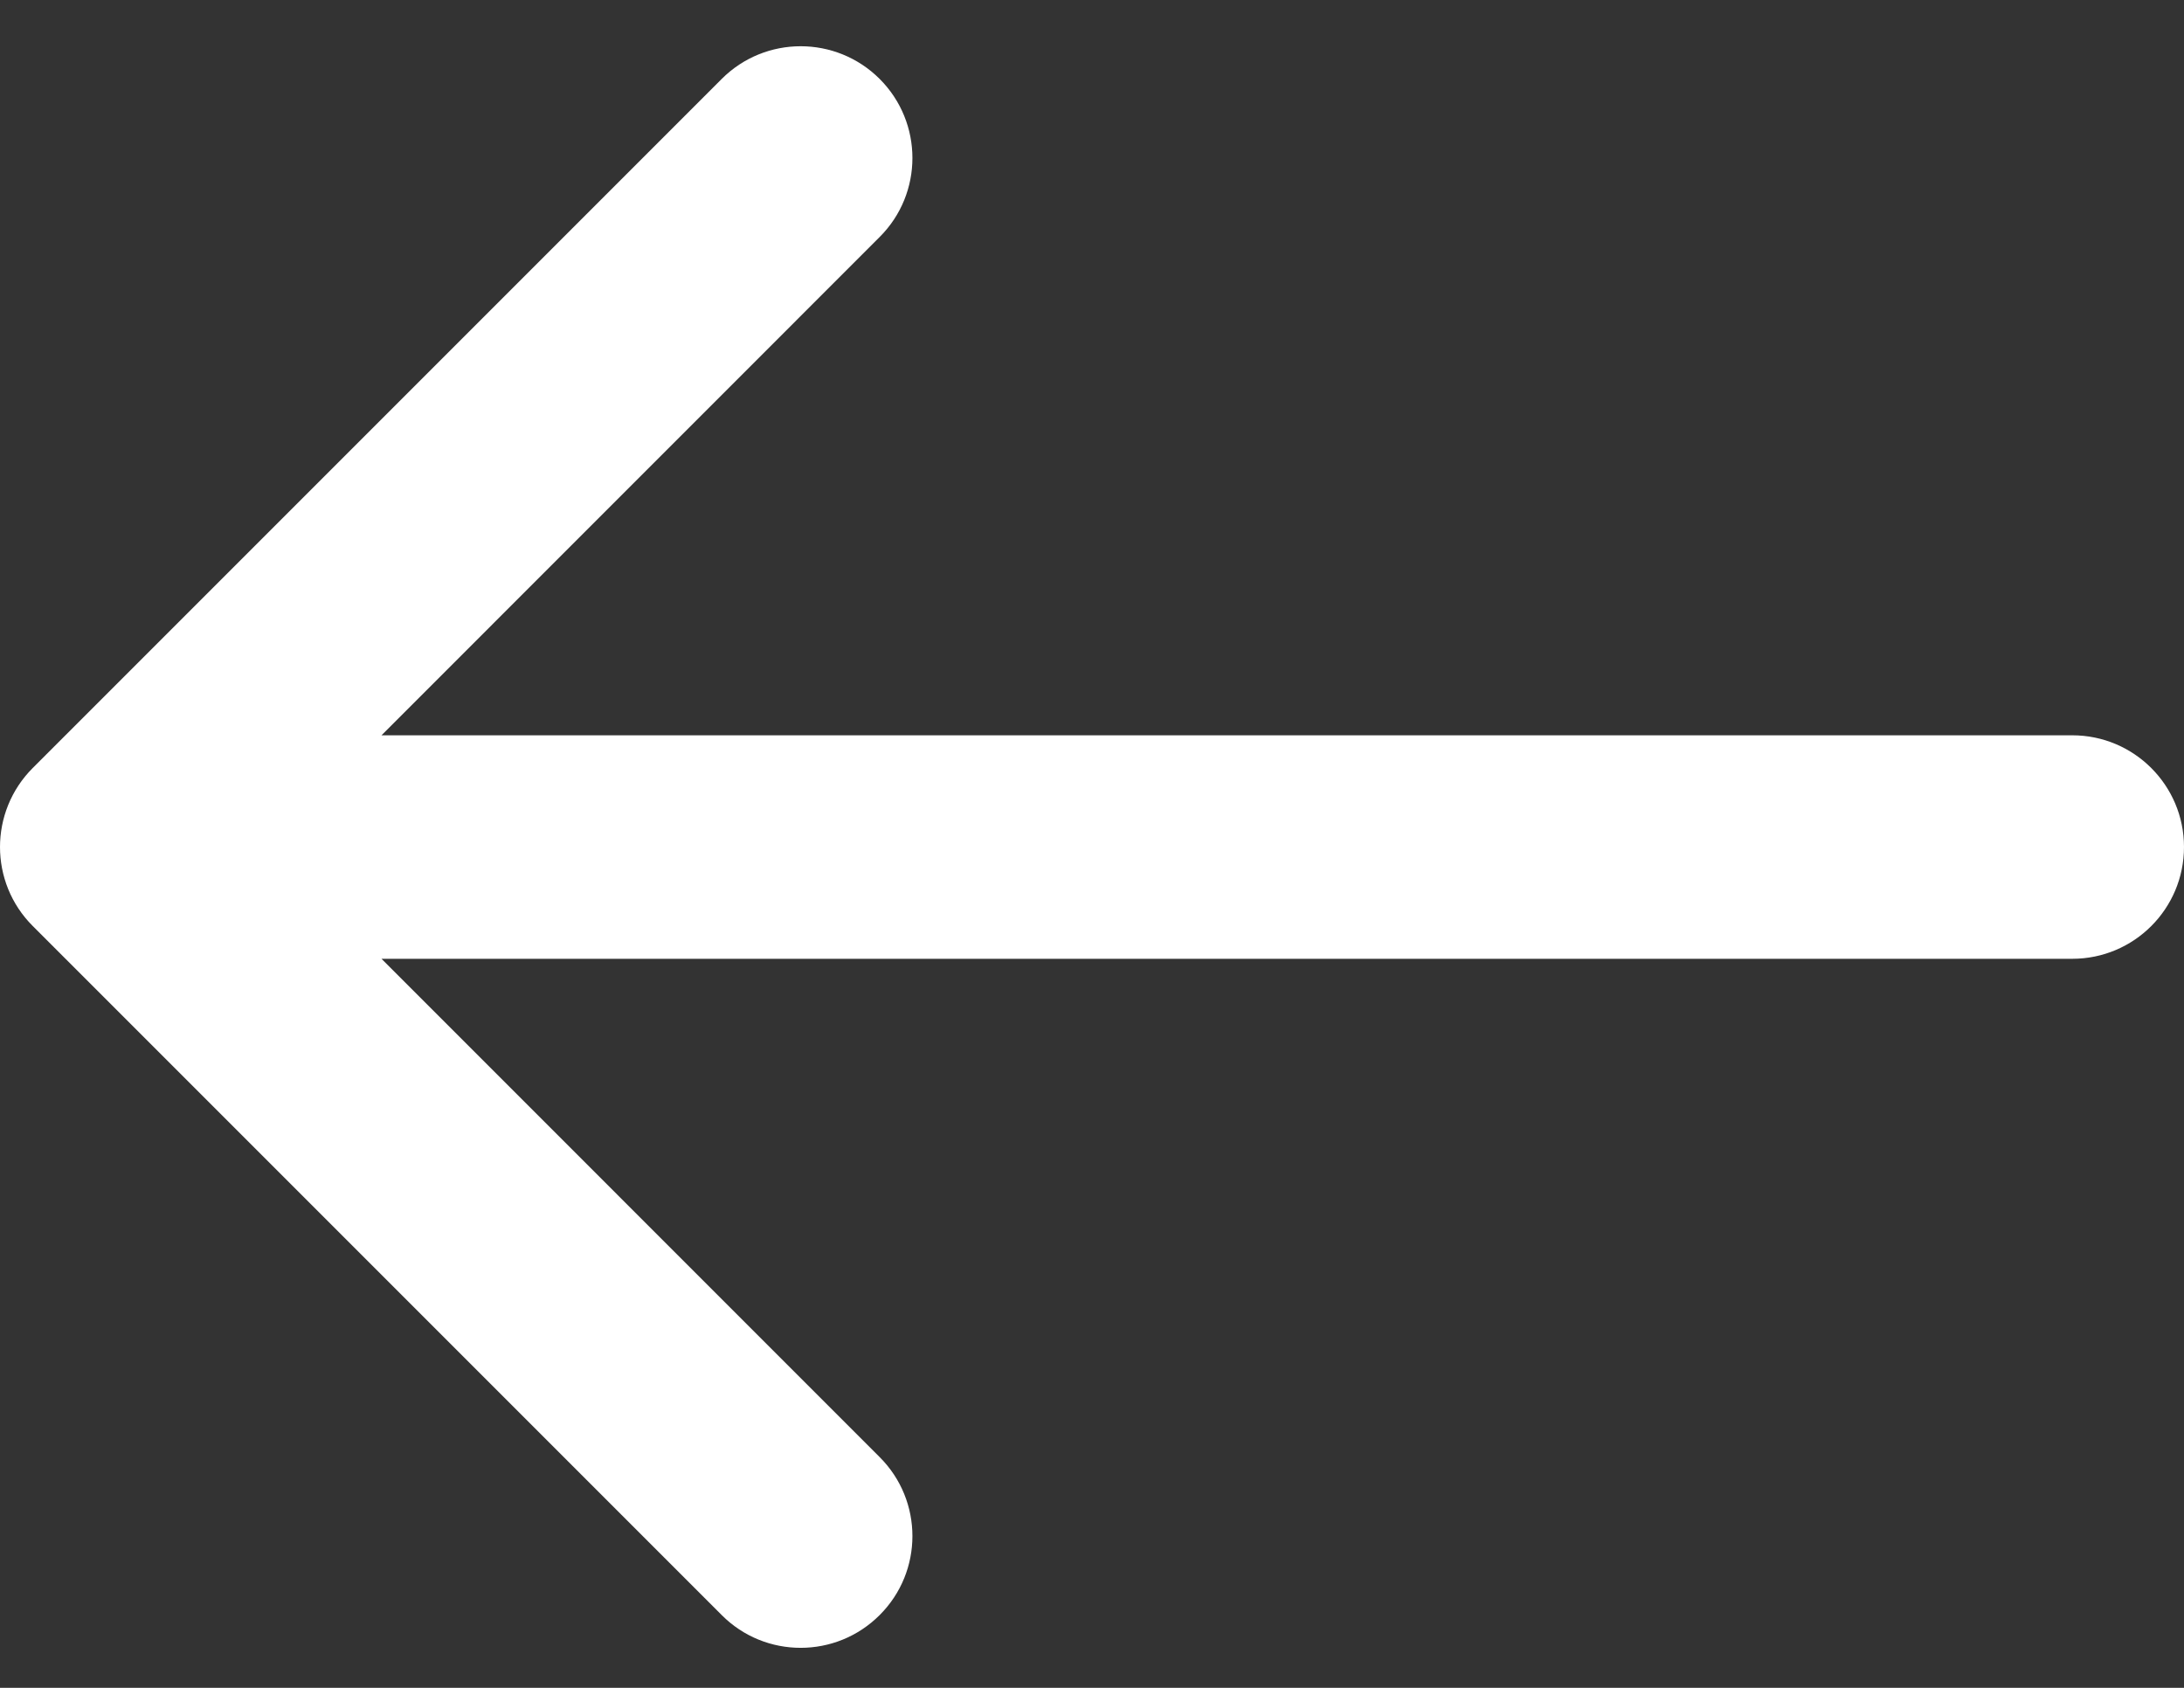 <?xml version="1.0" encoding="UTF-8"?>
<svg width="22px" height="17px" viewBox="0 0 22 17" version="1.1" xmlns="http://www.w3.org/2000/svg" xmlns:xlink="http://www.w3.org/1999/xlink">
    <rect x="0" y="0" width="22" height="17" fill="#333333" stroke="none"/>
    <title>arrow-slider-left</title>
    <g id="Page-1" stroke="none" stroke-width="1" fill="none" fill-rule="evenodd">
        <g id="dgfg-home-desk-v3" transform="translate(-11, -1999)" fill="#FFFFFF" fill-rule="nonzero">
            <g id="preferred-partners" transform="translate(0, 1671)">
                <g id="Group-8" transform="translate(25, 337) scale(-1, 1) translate(-25, -337) translate(0, 312)">
                    <g id="arrow-slider-left" transform="translate(28, 24.5) scale(-1, 1) translate(-28, -24.5) translate(17, 16)">
                        <path d="M20.875,7.406 L3.843,7.406 L8.861,2.387 C9.301,1.948 9.301,1.235 8.861,0.795 C8.421,0.356 7.709,0.356 7.27,0.795 L0.33,7.735 C-0.11,8.175 -0.11,8.888 0.33,9.327 L7.27,16.267 C7.489,16.487 7.777,16.597 8.065,16.597 C8.353,16.597 8.641,16.487 8.861,16.267 C9.301,15.828 9.301,15.115 8.861,14.676 L3.843,9.657 L20.875,9.657 C21.496,9.657 22,9.153 22,8.531 C22,7.91 21.496,7.406 20.875,7.406 Z" id="Path"></path>
                    </g>
                </g>
            </g>
        </g>
    </g>
</svg>